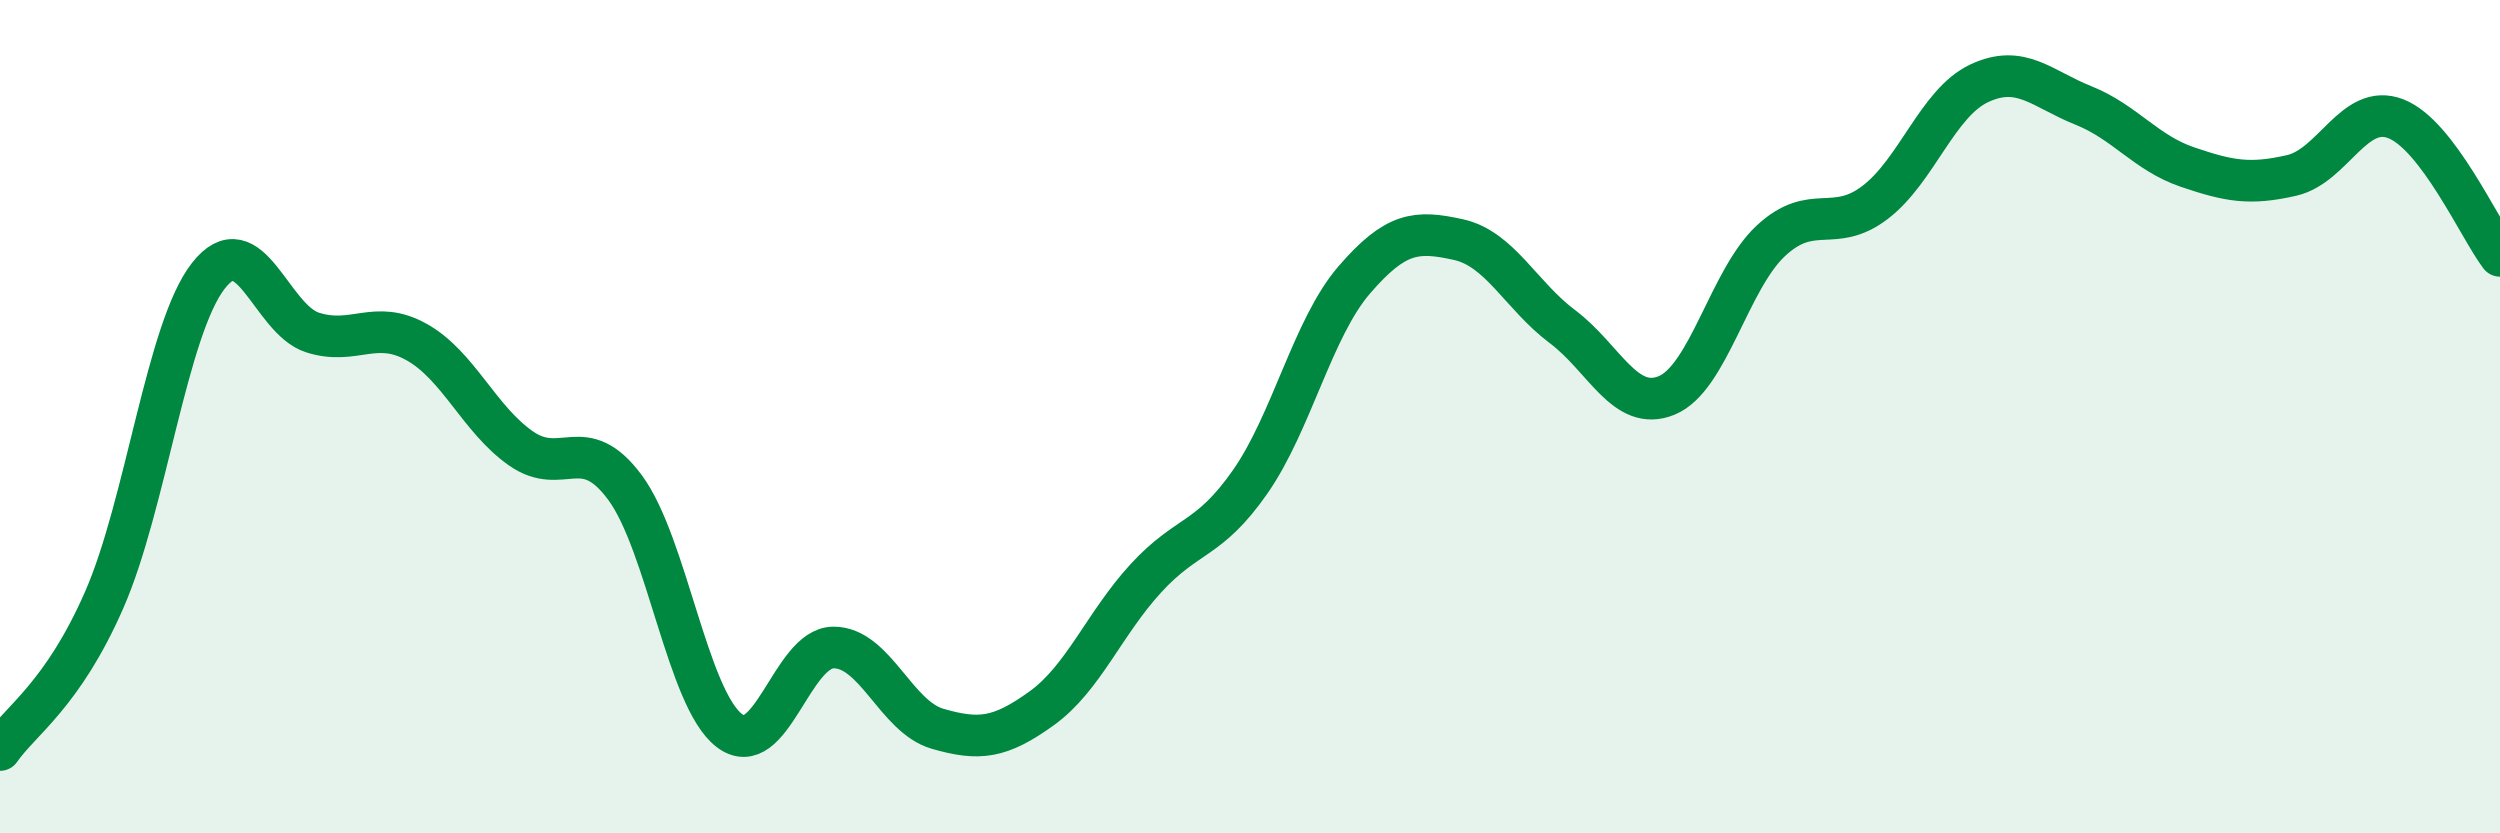 
    <svg width="60" height="20" viewBox="0 0 60 20" xmlns="http://www.w3.org/2000/svg">
      <path
        d="M 0,18 C 0.5,17.28 1.5,16.68 2.5,14.4 C 3.5,12.12 4,7.9 5,6.62 C 6,5.34 6.5,7.66 7.5,7.98 C 8.5,8.3 9,7.65 10,8.21 C 11,8.77 11.5,10.06 12.5,10.76 C 13.5,11.46 14,10.35 15,11.7 C 16,13.05 16.5,16.76 17.5,17.53 C 18.5,18.3 19,15.55 20,15.54 C 21,15.53 21.5,17.2 22.5,17.49 C 23.5,17.78 24,17.72 25,17 C 26,16.28 26.5,14.97 27.5,13.88 C 28.5,12.79 29,13 30,11.57 C 31,10.14 31.5,7.88 32.5,6.72 C 33.5,5.56 34,5.53 35,5.75 C 36,5.97 36.5,7.09 37.5,7.84 C 38.5,8.59 39,9.9 40,9.49 C 41,9.08 41.5,6.71 42.5,5.78 C 43.5,4.85 44,5.62 45,4.86 C 46,4.1 46.5,2.47 47.5,2 C 48.5,1.53 49,2.13 50,2.53 C 51,2.93 51.5,3.67 52.5,4.01 C 53.5,4.35 54,4.44 55,4.21 C 56,3.98 56.5,2.46 57.5,2.85 C 58.5,3.24 59.5,5.48 60,6.14L60 20L0 20Z"
        fill="#008740"
        opacity="0.1"
        stroke-linecap="round"
        stroke-linejoin="round"
      />
      <path
        d="M 0,18 C 0.5,17.28 1.5,16.68 2.5,14.4 C 3.5,12.12 4,7.9 5,6.62 C 6,5.34 6.5,7.66 7.5,7.98 C 8.5,8.3 9,7.65 10,8.21 C 11,8.77 11.5,10.06 12.5,10.76 C 13.5,11.46 14,10.35 15,11.7 C 16,13.05 16.5,16.76 17.5,17.53 C 18.5,18.3 19,15.55 20,15.54 C 21,15.53 21.5,17.2 22.5,17.49 C 23.5,17.78 24,17.72 25,17 C 26,16.28 26.5,14.97 27.5,13.88 C 28.5,12.79 29,13 30,11.57 C 31,10.14 31.5,7.88 32.5,6.72 C 33.5,5.56 34,5.53 35,5.75 C 36,5.97 36.5,7.09 37.5,7.84 C 38.5,8.59 39,9.9 40,9.49 C 41,9.08 41.5,6.71 42.5,5.78 C 43.5,4.85 44,5.62 45,4.86 C 46,4.1 46.5,2.47 47.5,2 C 48.5,1.53 49,2.13 50,2.53 C 51,2.93 51.5,3.67 52.5,4.01 C 53.5,4.35 54,4.44 55,4.21 C 56,3.98 56.5,2.46 57.5,2.85 C 58.5,3.24 59.5,5.48 60,6.14"
        stroke="#008740"
        stroke-width="1"
        fill="none"
        stroke-linecap="round"
        stroke-linejoin="round"
      />
    </svg>
  